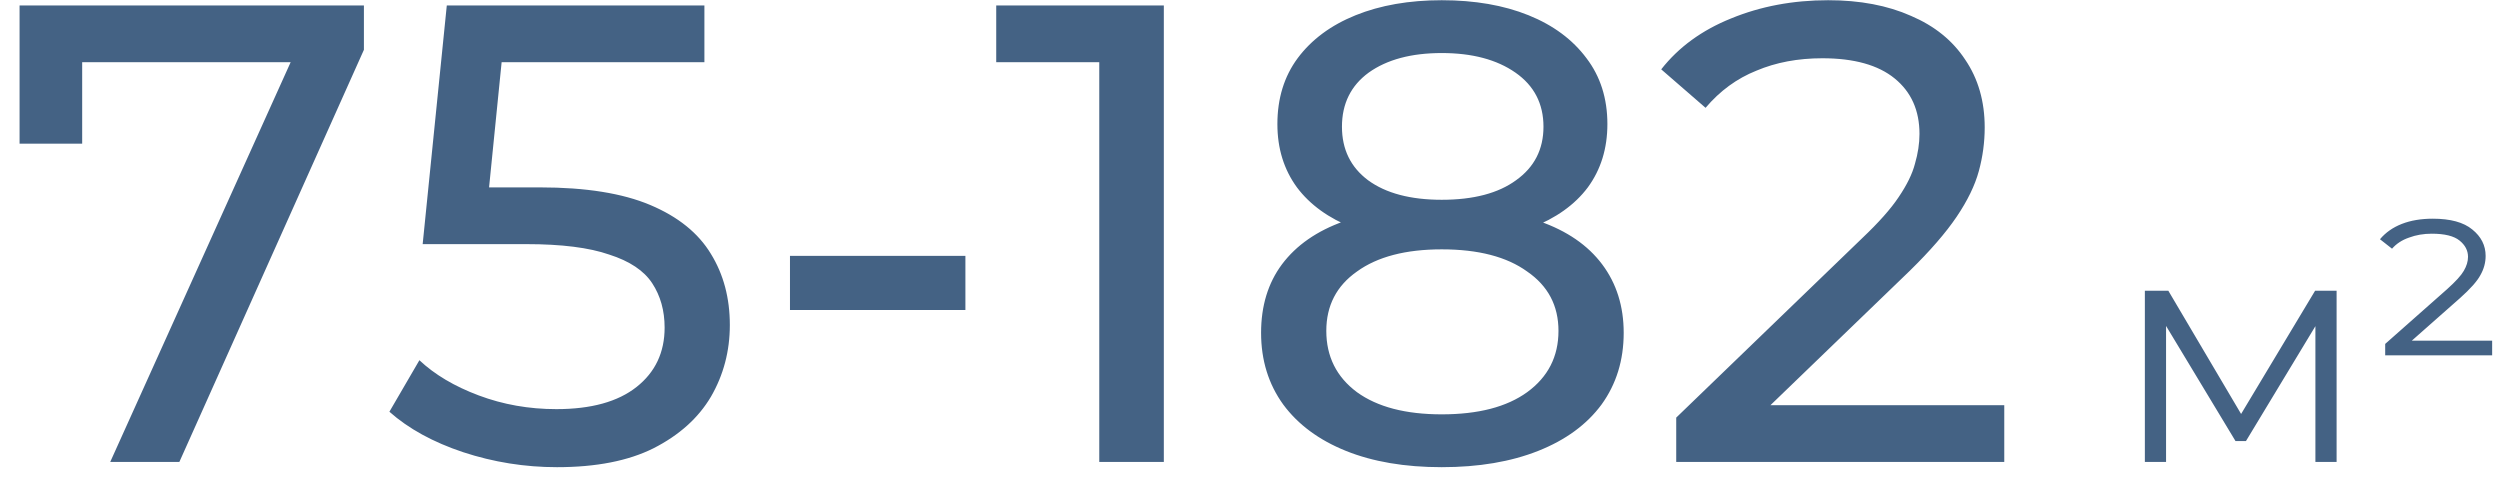 <?xml version="1.0" encoding="UTF-8"?> <svg xmlns="http://www.w3.org/2000/svg" width="92" height="18" viewBox="0 0 92 18" fill="none"><path d="M4.056 17L11.184 1.208L11.808 2.288H1.824L3.024 1.112V5.288H0.72V0.2H13.392V1.832L6.6 17H4.056ZM20.498 17.192C19.314 17.192 18.162 17.008 17.042 16.64C15.938 16.272 15.034 15.776 14.33 15.152L15.434 13.256C15.994 13.784 16.722 14.216 17.618 14.552C18.514 14.888 19.466 15.056 20.474 15.056C21.754 15.056 22.738 14.784 23.426 14.24C24.114 13.696 24.458 12.968 24.458 12.056C24.458 11.432 24.306 10.888 24.002 10.424C23.698 9.96 23.17 9.608 22.418 9.368C21.682 9.112 20.666 8.984 19.37 8.984H15.554L16.442 0.2H25.922V2.288H17.33L18.578 1.112L17.882 8.048L16.634 6.896H19.874C21.554 6.896 22.906 7.112 23.93 7.544C24.954 7.976 25.698 8.576 26.162 9.344C26.626 10.096 26.858 10.968 26.858 11.96C26.858 12.92 26.626 13.8 26.162 14.6C25.698 15.384 24.994 16.016 24.05 16.496C23.122 16.96 21.938 17.192 20.498 17.192ZM29.071 11.408V9.416H35.527V11.408H29.071ZM40.453 17V1.16L41.485 2.288H36.661V0.2H42.829V17H40.453ZM53.056 17.192C51.696 17.192 50.52 16.992 49.528 16.592C48.536 16.192 47.768 15.624 47.224 14.888C46.68 14.136 46.408 13.256 46.408 12.248C46.408 11.256 46.664 10.416 47.176 9.728C47.704 9.024 48.464 8.496 49.456 8.144C50.448 7.776 51.648 7.592 53.056 7.592C54.464 7.592 55.664 7.776 56.656 8.144C57.664 8.496 58.432 9.024 58.96 9.728C59.488 10.432 59.752 11.272 59.752 12.248C59.752 13.256 59.48 14.136 58.936 14.888C58.392 15.624 57.616 16.192 56.608 16.592C55.6 16.992 54.416 17.192 53.056 17.192ZM53.056 15.248C54.4 15.248 55.448 14.976 56.2 14.432C56.968 13.872 57.352 13.12 57.352 12.176C57.352 11.248 56.968 10.52 56.2 9.992C55.448 9.448 54.4 9.176 53.056 9.176C51.728 9.176 50.688 9.448 49.936 9.992C49.184 10.52 48.808 11.248 48.808 12.176C48.808 13.12 49.184 13.872 49.936 14.432C50.688 14.976 51.728 15.248 53.056 15.248ZM53.056 8.888C51.776 8.888 50.688 8.72 49.792 8.384C48.896 8.032 48.208 7.536 47.728 6.896C47.248 6.24 47.008 5.464 47.008 4.568C47.008 3.624 47.256 2.816 47.752 2.144C48.264 1.456 48.976 0.928 49.888 0.56C50.8 0.192 51.856 0.008 53.056 0.008C54.272 0.008 55.336 0.192 56.248 0.56C57.16 0.928 57.872 1.456 58.384 2.144C58.896 2.816 59.152 3.624 59.152 4.568C59.152 5.464 58.912 6.24 58.432 6.896C57.952 7.536 57.256 8.032 56.344 8.384C55.432 8.72 54.336 8.888 53.056 8.888ZM53.056 7.352C54.224 7.352 55.136 7.112 55.792 6.632C56.464 6.152 56.8 5.496 56.8 4.664C56.8 3.816 56.456 3.152 55.768 2.672C55.08 2.192 54.176 1.952 53.056 1.952C51.936 1.952 51.04 2.192 50.368 2.672C49.712 3.152 49.384 3.816 49.384 4.664C49.384 5.496 49.704 6.152 50.344 6.632C51 7.112 51.904 7.352 53.056 7.352ZM61.685 17V15.368L68.525 8.768C69.133 8.192 69.581 7.688 69.869 7.256C70.173 6.808 70.373 6.4 70.469 6.032C70.581 5.648 70.637 5.28 70.637 4.928C70.637 4.064 70.333 3.384 69.725 2.888C69.117 2.392 68.229 2.144 67.061 2.144C66.165 2.144 65.357 2.296 64.637 2.6C63.917 2.888 63.293 3.344 62.765 3.968L61.133 2.552C61.773 1.736 62.629 1.112 63.701 0.68C64.789 0.232 65.981 0.008 67.277 0.008C68.445 0.008 69.461 0.2 70.325 0.584C71.189 0.952 71.853 1.488 72.317 2.192C72.797 2.896 73.037 3.728 73.037 4.688C73.037 5.232 72.965 5.768 72.821 6.296C72.677 6.824 72.405 7.384 72.005 7.976C71.605 8.568 71.029 9.232 70.277 9.968L64.181 15.848L63.605 14.912H73.757V17H61.685ZM78.931 17V10.7H79.795L82.651 15.536H82.291L85.195 10.7H85.987V17H85.207V11.672L85.363 11.744L82.651 16.232H82.267L79.531 11.696L79.711 11.66V17H78.931ZM87.775 13.076V12.656L90.055 10.64C90.367 10.36 90.571 10.136 90.667 9.968C90.771 9.792 90.823 9.62 90.823 9.452C90.823 9.22 90.719 9.02 90.511 8.852C90.303 8.684 89.963 8.6 89.491 8.6C89.187 8.6 88.907 8.648 88.651 8.744C88.395 8.832 88.187 8.968 88.027 9.152L87.583 8.804C87.791 8.556 88.059 8.368 88.387 8.24C88.715 8.112 89.095 8.048 89.527 8.048C90.175 8.048 90.659 8.18 90.979 8.444C91.307 8.708 91.471 9.032 91.471 9.416C91.471 9.664 91.407 9.9 91.279 10.124C91.159 10.348 90.911 10.628 90.535 10.964L88.483 12.776L88.279 12.536H91.711V13.076H87.775Z" fill="#446284"></path></svg> 